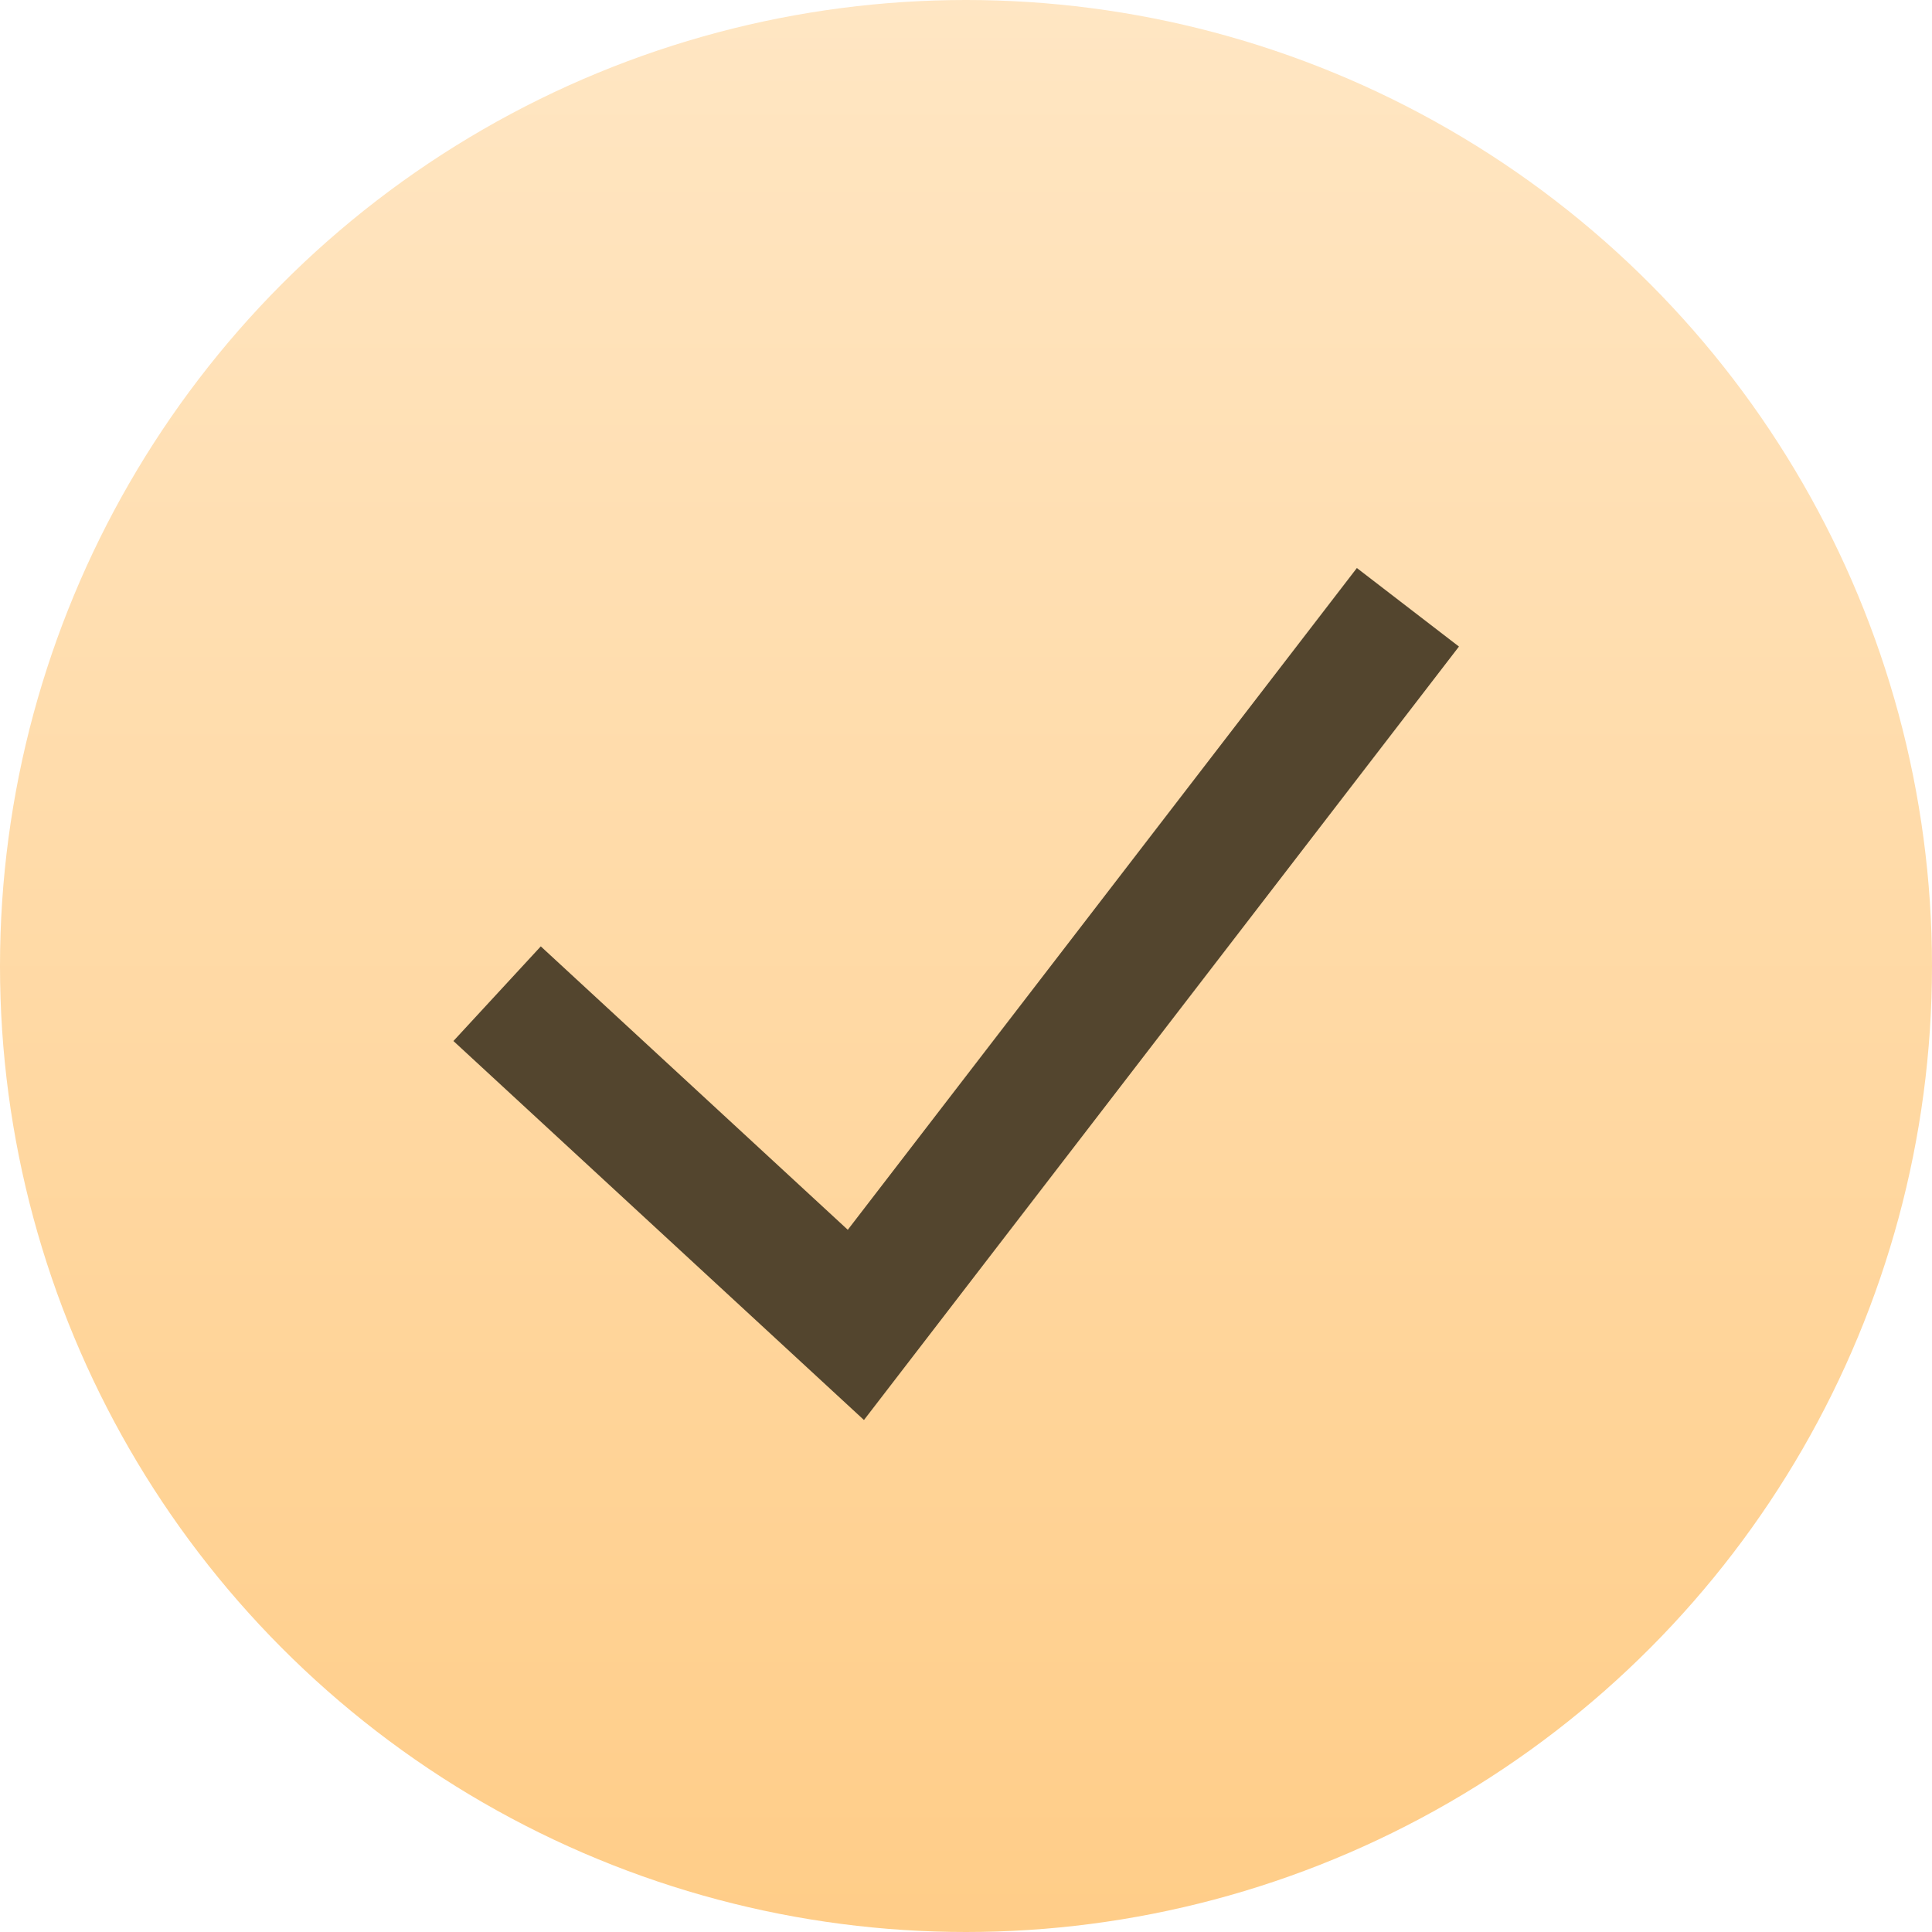 <?xml version="1.0" encoding="UTF-8"?> <svg xmlns="http://www.w3.org/2000/svg" width="30" height="30" viewBox="0 0 30 30" fill="none"><circle cx="15" cy="15" r="15" fill="url(#paint0_linear_69_56)"></circle><path d="M7.719 15.43L13.29 20.573L21.862 9.43" stroke="#53452E" stroke-width="2"></path><defs><linearGradient id="paint0_linear_69_56" x1="15" y1="0" x2="15" y2="30" gradientUnits="userSpaceOnUse"><stop stop-color="#FFE6C3"></stop><stop offset="1" stop-color="#FFCD88"></stop></linearGradient></defs></svg> 